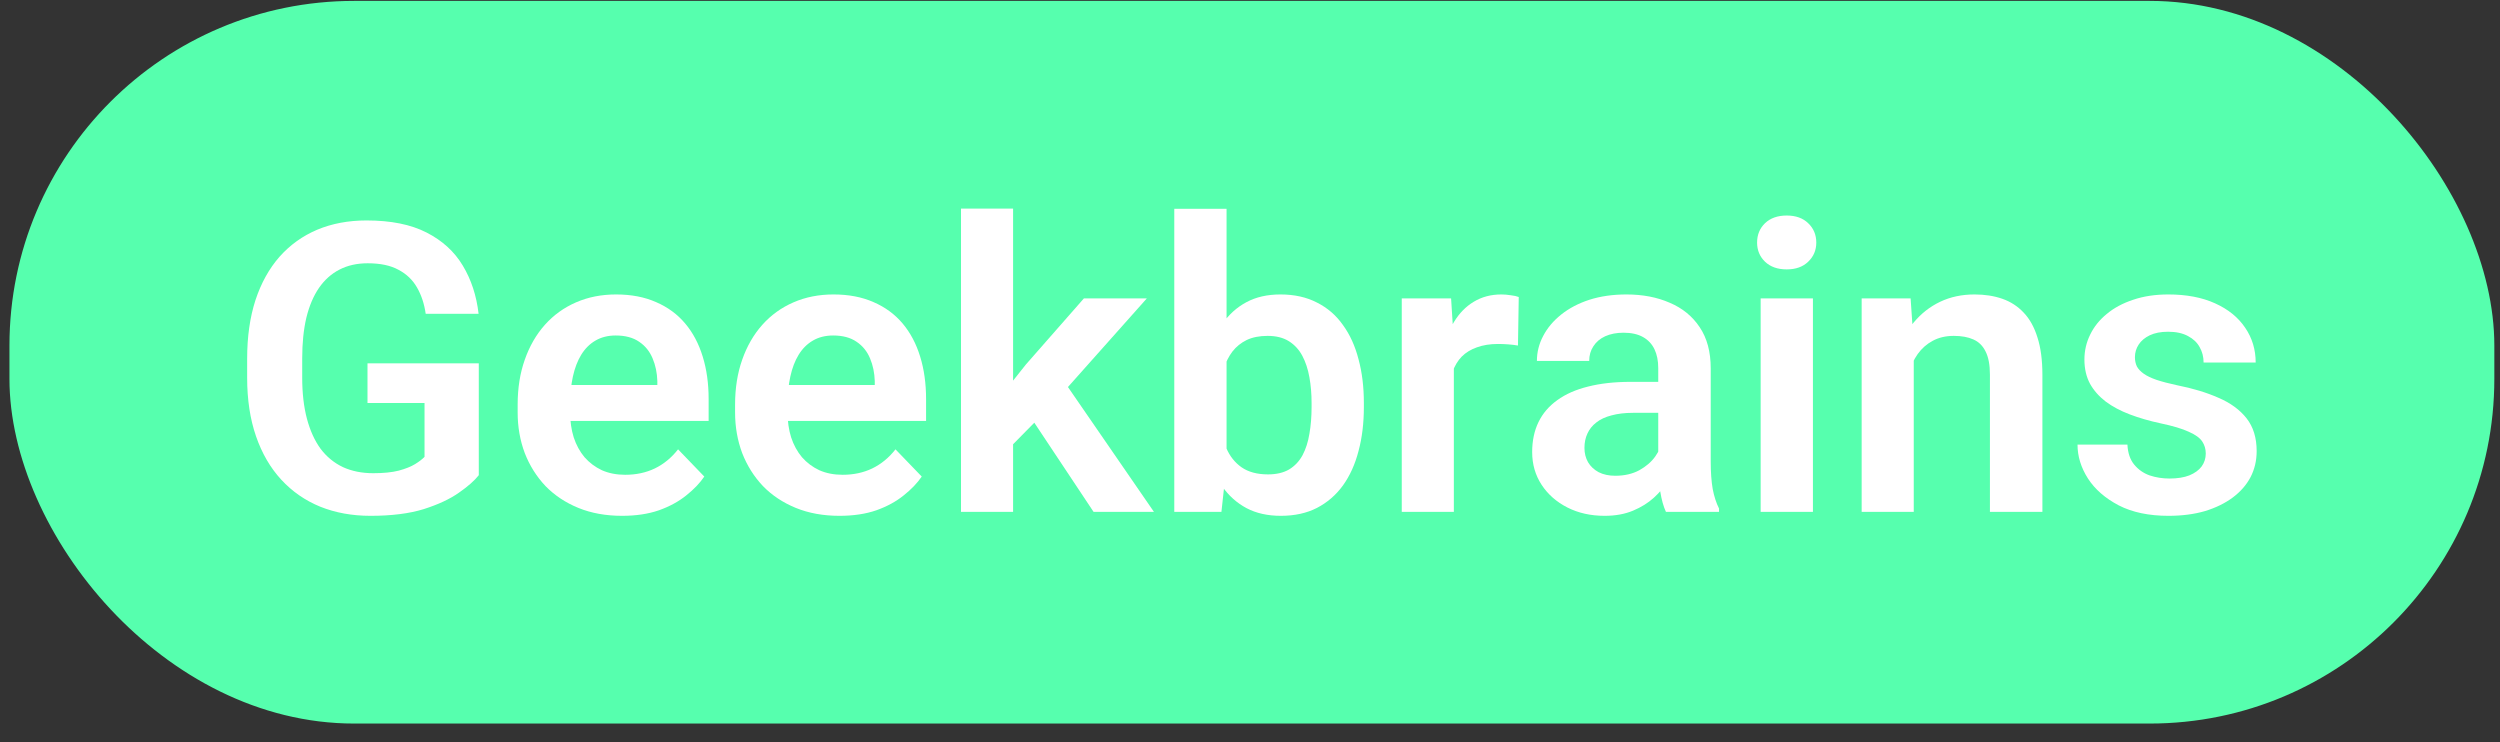 <?xml version="1.0" encoding="UTF-8"?> <svg xmlns="http://www.w3.org/2000/svg" width="128" height="38" viewBox="0 0 128 38" fill="none"><rect x="0" y="0" width="128" height="38" fill="#333333" stroke="none"/><rect x="0.484" y="0.046" width="127.226" height="37" rx="17.646" fill="#56FFAE"></rect><path d="M112.935 23.218C112.935 22.989 112.874 22.783 112.753 22.602C112.632 22.42 112.403 22.255 112.066 22.107C111.736 21.952 111.251 21.807 110.611 21.672C110.046 21.551 109.524 21.399 109.046 21.218C108.567 21.036 108.157 20.817 107.813 20.561C107.47 20.298 107.2 19.992 107.005 19.642C106.816 19.285 106.722 18.874 106.722 18.409C106.722 17.958 106.82 17.534 107.015 17.137C107.21 16.732 107.493 16.379 107.864 16.076C108.234 15.766 108.685 15.524 109.217 15.348C109.749 15.167 110.349 15.076 111.015 15.076C111.945 15.076 112.743 15.227 113.41 15.53C114.083 15.833 114.598 16.251 114.955 16.783C115.312 17.308 115.491 17.901 115.491 18.561H112.824C112.824 18.271 112.756 18.009 112.622 17.773C112.494 17.537 112.295 17.349 112.026 17.207C111.756 17.059 111.416 16.985 111.005 16.985C110.635 16.985 110.322 17.046 110.066 17.167C109.817 17.288 109.628 17.446 109.5 17.642C109.372 17.837 109.308 18.052 109.308 18.288C109.308 18.463 109.342 18.622 109.409 18.763C109.483 18.898 109.601 19.022 109.763 19.137C109.924 19.251 110.143 19.355 110.419 19.45C110.702 19.544 111.049 19.635 111.46 19.723C112.275 19.884 112.985 20.1 113.591 20.369C114.204 20.632 114.682 20.982 115.026 21.42C115.369 21.857 115.541 22.416 115.541 23.097C115.541 23.581 115.437 24.026 115.228 24.43C115.019 24.827 114.716 25.174 114.319 25.471C113.921 25.767 113.447 25.999 112.894 26.168C112.342 26.329 111.719 26.41 111.026 26.41C110.022 26.41 109.174 26.232 108.48 25.875C107.786 25.511 107.261 25.053 106.904 24.501C106.547 23.942 106.369 23.363 106.369 22.763H108.924C108.945 23.188 109.059 23.528 109.268 23.784C109.477 24.039 109.739 24.225 110.056 24.339C110.379 24.447 110.719 24.501 111.076 24.501C111.48 24.501 111.82 24.447 112.096 24.339C112.372 24.225 112.581 24.073 112.723 23.884C112.864 23.689 112.935 23.467 112.935 23.218Z" fill="white"></path><path d="M97.984 17.611V26.208H95.317V15.278H97.823L97.984 17.611ZM97.56 20.349H96.772C96.779 19.554 96.886 18.834 97.095 18.187C97.304 17.541 97.597 16.985 97.974 16.52C98.358 16.056 98.813 15.699 99.338 15.45C99.863 15.2 100.449 15.076 101.096 15.076C101.621 15.076 102.096 15.15 102.52 15.298C102.944 15.446 103.308 15.682 103.611 16.005C103.921 16.328 104.156 16.753 104.318 17.278C104.486 17.797 104.571 18.436 104.571 19.197V26.208H101.884V19.177C101.884 18.679 101.809 18.285 101.661 17.995C101.52 17.706 101.311 17.5 101.035 17.379C100.766 17.258 100.432 17.197 100.035 17.197C99.624 17.197 99.264 17.281 98.954 17.45C98.651 17.611 98.395 17.837 98.186 18.127C97.984 18.416 97.829 18.749 97.722 19.127C97.614 19.504 97.56 19.911 97.56 20.349Z" fill="white"></path><path d="M92.822 15.278V26.208H90.145V15.278H92.822ZM89.963 12.419C89.963 12.022 90.098 11.692 90.368 11.429C90.644 11.166 91.014 11.035 91.479 11.035C91.943 11.035 92.31 11.166 92.58 11.429C92.856 11.692 92.994 12.022 92.994 12.419C92.994 12.81 92.856 13.136 92.58 13.399C92.31 13.662 91.943 13.793 91.479 13.793C91.014 13.793 90.644 13.662 90.368 13.399C90.098 13.136 89.963 12.81 89.963 12.419Z" fill="white"></path><path d="M84.902 23.884V18.844C84.902 18.473 84.838 18.153 84.71 17.884C84.582 17.615 84.387 17.406 84.124 17.258C83.862 17.11 83.528 17.035 83.124 17.035C82.767 17.035 82.454 17.096 82.185 17.217C81.922 17.338 81.72 17.51 81.579 17.733C81.437 17.948 81.367 18.197 81.367 18.48H78.69C78.69 18.029 78.797 17.601 79.013 17.197C79.228 16.786 79.535 16.423 79.932 16.106C80.336 15.783 80.818 15.53 81.377 15.348C81.942 15.167 82.576 15.076 83.276 15.076C84.104 15.076 84.842 15.217 85.488 15.5C86.141 15.776 86.653 16.194 87.024 16.753C87.401 17.312 87.589 18.015 87.589 18.864V23.632C87.589 24.177 87.623 24.645 87.69 25.036C87.764 25.42 87.872 25.753 88.014 26.036V26.208H85.296C85.168 25.932 85.071 25.582 85.003 25.157C84.936 24.726 84.902 24.302 84.902 23.884ZM85.276 19.551L85.296 21.137H83.609C83.192 21.137 82.825 21.181 82.508 21.268C82.192 21.349 81.932 21.47 81.73 21.632C81.528 21.787 81.377 21.975 81.276 22.198C81.175 22.413 81.124 22.659 81.124 22.935C81.124 23.204 81.185 23.447 81.306 23.662C81.434 23.878 81.616 24.049 81.852 24.177C82.094 24.299 82.377 24.359 82.7 24.359C83.171 24.359 83.582 24.265 83.933 24.076C84.283 23.881 84.555 23.645 84.751 23.369C84.946 23.093 85.05 22.831 85.064 22.581L85.832 23.733C85.737 24.009 85.596 24.302 85.407 24.612C85.219 24.922 84.976 25.211 84.68 25.481C84.384 25.75 84.027 25.972 83.609 26.147C83.192 26.322 82.707 26.41 82.155 26.41C81.448 26.41 80.814 26.269 80.255 25.986C79.697 25.703 79.255 25.316 78.932 24.824C78.609 24.332 78.447 23.773 78.447 23.147C78.447 22.568 78.555 22.056 78.77 21.612C78.986 21.167 79.306 20.793 79.73 20.49C80.154 20.18 80.68 19.948 81.306 19.793C81.939 19.632 82.663 19.551 83.478 19.551H85.276Z" fill="white"></path><path d="M74.437 17.51V26.208H71.77V15.278H74.296L74.437 17.51ZM77.76 15.207L77.72 17.692C77.572 17.665 77.403 17.645 77.215 17.631C77.033 17.618 76.861 17.611 76.7 17.611C76.289 17.611 75.929 17.669 75.619 17.783C75.309 17.891 75.05 18.049 74.841 18.258C74.639 18.467 74.484 18.723 74.376 19.026C74.269 19.322 74.208 19.659 74.195 20.036L73.619 19.965C73.619 19.271 73.689 18.628 73.831 18.036C73.972 17.443 74.178 16.924 74.447 16.48C74.716 16.035 75.053 15.692 75.457 15.45C75.868 15.2 76.339 15.076 76.871 15.076C77.02 15.076 77.178 15.089 77.346 15.116C77.521 15.136 77.659 15.167 77.76 15.207Z" fill="white"></path><path d="M60.123 10.692H62.8V23.794L62.537 26.208H60.123V10.692ZM69.83 20.632V20.844C69.83 21.659 69.74 22.406 69.558 23.087C69.383 23.767 69.117 24.356 68.76 24.854C68.403 25.346 67.958 25.73 67.426 26.006C66.901 26.275 66.285 26.41 65.578 26.41C64.904 26.41 64.318 26.279 63.82 26.016C63.328 25.753 62.914 25.383 62.577 24.905C62.241 24.42 61.971 23.851 61.769 23.198C61.567 22.538 61.416 21.817 61.315 21.036V20.46C61.416 19.672 61.567 18.951 61.769 18.298C61.971 17.645 62.241 17.076 62.577 16.591C62.914 16.106 63.328 15.732 63.82 15.47C64.311 15.207 64.891 15.076 65.557 15.076C66.271 15.076 66.894 15.214 67.426 15.49C67.965 15.759 68.409 16.143 68.76 16.642C69.117 17.133 69.383 17.719 69.558 18.399C69.74 19.073 69.83 19.817 69.83 20.632ZM67.153 20.844V20.632C67.153 20.167 67.116 19.729 67.042 19.319C66.968 18.901 66.847 18.534 66.679 18.217C66.51 17.901 66.281 17.652 65.992 17.47C65.702 17.288 65.338 17.197 64.901 17.197C64.483 17.197 64.126 17.268 63.83 17.409C63.54 17.551 63.298 17.746 63.103 17.995C62.914 18.244 62.766 18.537 62.658 18.874C62.557 19.211 62.49 19.574 62.456 19.965V21.541C62.503 22.059 62.614 22.527 62.789 22.945C62.965 23.356 63.224 23.683 63.567 23.925C63.917 24.167 64.369 24.289 64.921 24.289C65.352 24.289 65.712 24.204 66.002 24.036C66.291 23.861 66.52 23.619 66.689 23.309C66.857 22.992 66.975 22.625 67.042 22.208C67.116 21.79 67.153 21.335 67.153 20.844Z" fill="white"></path><path d="M51.87 10.681V26.208H49.203V10.681H51.87ZM58.718 15.278L53.961 20.622L51.385 23.238L50.536 21.167L52.526 18.662L55.496 15.278H58.718ZM55.991 26.208L52.607 21.117L54.385 19.389L59.082 26.208H55.991Z" fill="white"></path><path d="M42.98 26.41C42.152 26.41 41.408 26.275 40.748 26.006C40.088 25.736 39.525 25.363 39.061 24.885C38.603 24.4 38.249 23.837 38 23.198C37.758 22.551 37.636 21.857 37.636 21.117V20.713C37.636 19.871 37.758 19.106 38 18.419C38.242 17.726 38.586 17.13 39.03 16.631C39.475 16.133 40.007 15.749 40.626 15.48C41.246 15.21 41.929 15.076 42.677 15.076C43.452 15.076 44.135 15.207 44.728 15.47C45.32 15.726 45.815 16.089 46.213 16.561C46.61 17.032 46.91 17.598 47.112 18.258C47.314 18.911 47.415 19.635 47.415 20.43V21.551H38.848V19.712H44.788V19.51C44.775 19.086 44.694 18.699 44.546 18.349C44.398 17.992 44.169 17.709 43.859 17.5C43.549 17.285 43.148 17.177 42.657 17.177C42.26 17.177 41.913 17.265 41.616 17.44C41.327 17.608 41.084 17.85 40.889 18.167C40.7 18.477 40.559 18.847 40.465 19.278C40.37 19.709 40.323 20.187 40.323 20.713V21.117C40.323 21.575 40.384 21.999 40.505 22.39C40.633 22.78 40.818 23.12 41.061 23.41C41.31 23.693 41.606 23.915 41.95 24.076C42.3 24.231 42.697 24.309 43.142 24.309C43.701 24.309 44.206 24.201 44.657 23.985C45.115 23.763 45.512 23.437 45.849 23.006L47.193 24.4C46.964 24.736 46.654 25.06 46.263 25.369C45.879 25.679 45.415 25.932 44.869 26.127C44.324 26.316 43.694 26.41 42.98 26.41Z" fill="white"></path><path d="M31.848 26.41C31.019 26.41 30.275 26.275 29.615 26.006C28.955 25.736 28.393 25.363 27.928 24.885C27.47 24.4 27.117 23.837 26.868 23.198C26.625 22.551 26.504 21.857 26.504 21.117V20.713C26.504 19.871 26.625 19.106 26.868 18.419C27.11 17.726 27.453 17.13 27.898 16.631C28.342 16.133 28.875 15.749 29.494 15.48C30.114 15.21 30.797 15.076 31.545 15.076C32.319 15.076 33.003 15.207 33.595 15.47C34.188 15.726 34.683 16.089 35.08 16.561C35.478 17.032 35.777 17.598 35.979 18.258C36.181 18.911 36.282 19.635 36.282 20.43V21.551H27.716V19.712H33.656V19.51C33.642 19.086 33.562 18.699 33.413 18.349C33.265 17.992 33.036 17.709 32.727 17.5C32.417 17.285 32.016 17.177 31.524 17.177C31.127 17.177 30.78 17.265 30.484 17.44C30.194 17.608 29.952 17.85 29.757 18.167C29.568 18.477 29.427 18.847 29.332 19.278C29.238 19.709 29.191 20.187 29.191 20.713V21.117C29.191 21.575 29.252 21.999 29.373 22.39C29.501 22.78 29.686 23.12 29.928 23.41C30.178 23.693 30.474 23.915 30.817 24.076C31.168 24.231 31.565 24.309 32.009 24.309C32.568 24.309 33.074 24.201 33.525 23.985C33.983 23.763 34.38 23.437 34.717 23.006L36.06 24.4C35.831 24.736 35.522 25.06 35.131 25.369C34.747 25.679 34.282 25.932 33.737 26.127C33.191 26.316 32.562 26.41 31.848 26.41Z" fill="white"></path><path d="M24.514 18.601V24.329C24.298 24.605 23.958 24.905 23.494 25.228C23.036 25.551 22.436 25.831 21.695 26.067C20.955 26.296 20.046 26.41 18.968 26.41C18.032 26.41 17.177 26.255 16.402 25.945C15.628 25.629 14.961 25.167 14.402 24.561C13.843 23.955 13.412 23.214 13.109 22.339C12.806 21.463 12.654 20.463 12.654 19.339V18.369C12.654 17.244 12.796 16.244 13.079 15.369C13.368 14.493 13.779 13.752 14.311 13.146C14.85 12.54 15.493 12.079 16.24 11.762C16.995 11.446 17.837 11.287 18.766 11.287C20.012 11.287 21.035 11.493 21.837 11.904C22.645 12.315 23.265 12.88 23.696 13.601C24.127 14.315 24.396 15.136 24.504 16.066H21.796C21.722 15.554 21.574 15.106 21.352 14.722C21.13 14.332 20.813 14.028 20.402 13.813C19.998 13.591 19.473 13.48 18.826 13.48C18.281 13.48 17.799 13.587 17.382 13.803C16.964 14.018 16.614 14.332 16.331 14.742C16.049 15.153 15.833 15.662 15.685 16.268C15.543 16.874 15.473 17.567 15.473 18.349V19.339C15.473 20.127 15.553 20.827 15.715 21.44C15.877 22.046 16.109 22.558 16.412 22.975C16.722 23.386 17.102 23.699 17.554 23.915C18.012 24.124 18.53 24.228 19.109 24.228C19.635 24.228 20.069 24.184 20.413 24.097C20.763 24.002 21.042 23.891 21.251 23.763C21.46 23.635 21.621 23.511 21.736 23.39V20.632H18.816V18.601H24.514Z" fill="white"></path></svg> 